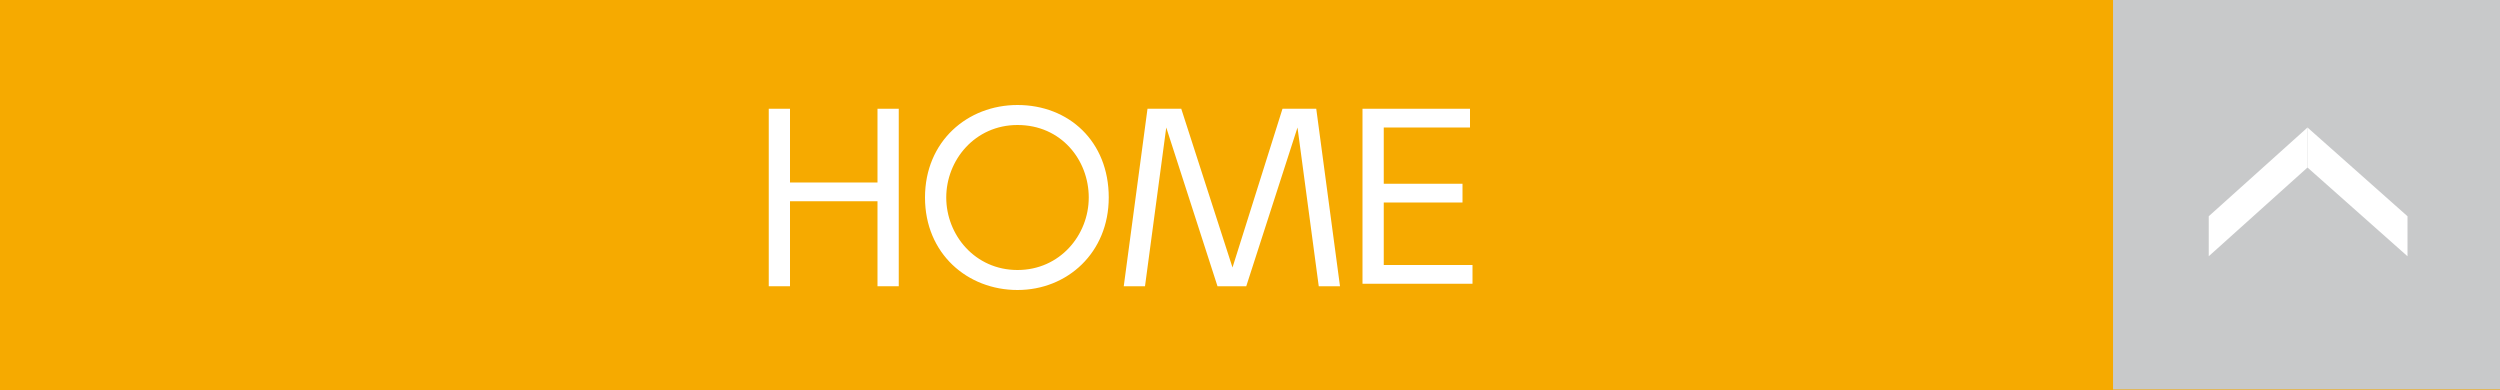<?xml version="1.0" encoding="utf-8"?>
<!-- Generator: Adobe Illustrator 21.0.2, SVG Export Plug-In . SVG Version: 6.00 Build 0)  -->
<svg version="1.1" id="レイヤー_1" xmlns="http://www.w3.org/2000/svg" xmlns:xlink="http://www.w3.org/1999/xlink" x="0px"
	 y="0px" width="200px" height="31.2px" viewBox="0 0 200 31.2" style="enable-background:new 0 0 200 31.2;" xml:space="preserve">
<style type="text/css">
	.st0{fill:#F6AA00;}
	.st1{fill:#FFFFFF;}
	.st2{fill:#C8C9CA;}
</style>
<g>
	<rect x="-0.2" class="st0" width="200.5" height="31.2"/>
	<g>
		<path class="st1" d="M70.2,14.5V8.7h1.7v14.2h-1.7v-6.8h-7v6.8h-1.7V8.7h1.7v5.9H70.2z"/>
		<path class="st1" d="M81.4,8.4c4.1,0,7.3,2.9,7.3,7.4c0,4.4-3.3,7.4-7.3,7.4c-4,0-7.4-2.9-7.4-7.4S77.4,8.4,81.4,8.4z M81.4,21.6
			c3.4,0,5.7-2.8,5.7-5.8c0-3-2.2-5.8-5.7-5.8c-3.4,0-5.7,2.8-5.7,5.8S78,21.6,81.4,21.6z"/>
		<path class="st1" d="M94.5,8.7l4.1,12.7l4-12.7h2.7l1.9,14.2h-1.7l-1.7-12.7l-4.1,12.7h-2.3l-4.1-12.7l-1.7,12.7h-1.7l1.9-14.2
			H94.5z"/>
		<path class="st1" d="M117,14.7v1.5h-6.3v5h7.1v1.5H109V8.7h8.6v1.5h-6.9v4.5H117z"/>
	</g>
</g>
<g>
	
		<rect x="169" y="0" transform="matrix(-1.836970e-16 1 -1 -1.836970e-16 200.243 -169.043)" class="st2" width="31.2" height="31.2"/>
	<g>
		<polygon class="st1" points="184.6,10.2 184.6,13.4 176.7,20.5 176.7,17.3 		"/>
		<polygon class="st1" points="192.6,17.3 192.6,20.5 184.6,13.4 184.6,10.2 		"/>
	</g>
</g>
</svg>
